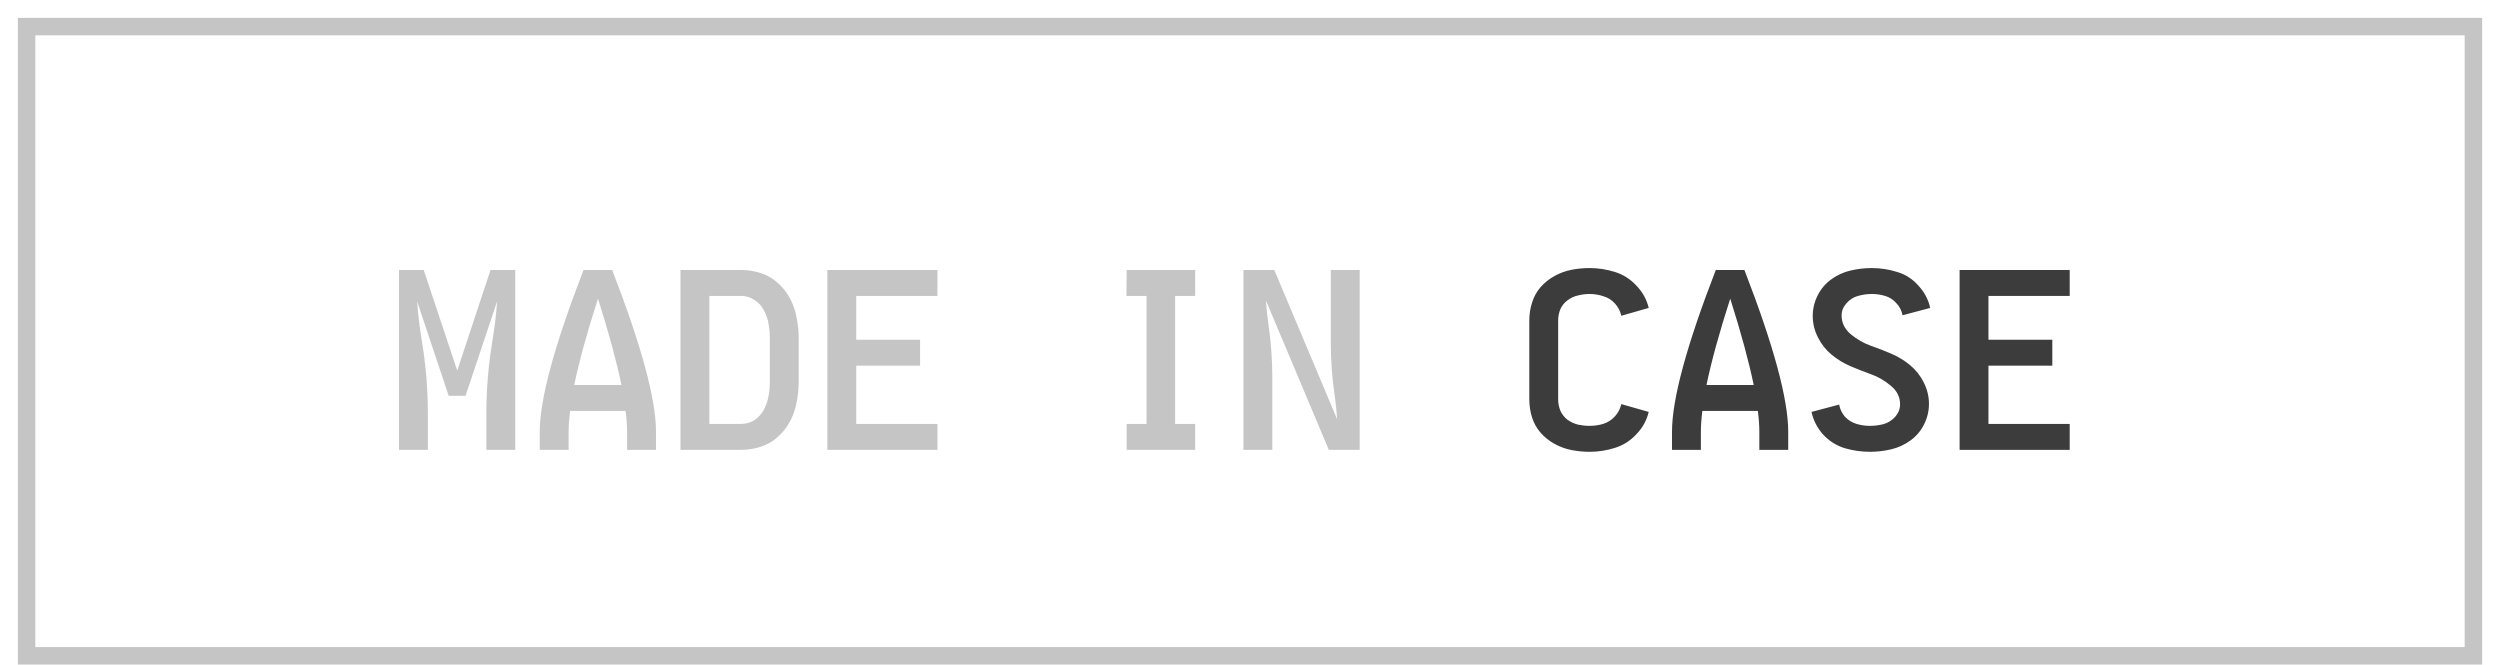 <?xml version="1.0" encoding="UTF-8"?> <svg xmlns="http://www.w3.org/2000/svg" width="94" height="25" viewBox="0 0 94 25" fill="none"> <rect opacity="0.3" x="1" y="1" width="92" height="23.657" stroke="#3C3C3C" stroke-width="0.657"></rect> <path opacity="0.3" d="M15.003 16.914V10.152H15.288H15.932L17.192 13.933L18.444 10.152H19.088H19.373V16.914H18.287V15.562C18.287 14.654 18.361 13.752 18.508 12.857C18.594 12.348 18.655 11.839 18.692 11.33L17.505 14.881H16.87L15.684 11.33C15.72 11.839 15.782 12.348 15.868 12.857C16.015 13.752 16.088 14.654 16.088 15.562V16.914H15.003ZM20.295 16.914V16.233C20.295 15.013 20.844 12.986 21.941 10.152H23.018C24.116 12.986 24.665 15.013 24.665 16.233V16.914H23.579V16.233C23.579 16.006 23.561 15.746 23.524 15.451H21.435C21.399 15.746 21.38 16.006 21.38 16.233V16.914H20.295ZM21.592 14.476H23.367C23.183 13.587 22.889 12.504 22.484 11.229C22.073 12.504 21.776 13.587 21.592 14.476ZM25.586 16.914V10.152H27.868C28.126 10.152 28.374 10.192 28.613 10.272C28.859 10.351 29.073 10.477 29.257 10.649C29.447 10.821 29.601 11.02 29.717 11.247C29.834 11.474 29.913 11.713 29.956 11.964C30.006 12.21 30.03 12.458 30.03 12.71V14.357C30.03 14.608 30.006 14.859 29.956 15.111C29.913 15.356 29.834 15.592 29.717 15.819C29.601 16.046 29.447 16.245 29.257 16.417C29.073 16.589 28.859 16.715 28.613 16.794C28.374 16.874 28.126 16.914 27.868 16.914H25.586ZM26.672 15.939H27.868C28.052 15.939 28.221 15.89 28.374 15.792C28.527 15.687 28.644 15.556 28.724 15.396C28.809 15.237 28.868 15.068 28.898 14.89C28.929 14.725 28.944 14.562 28.944 14.402V12.664C28.944 12.504 28.929 12.342 28.898 12.176C28.868 11.998 28.809 11.829 28.724 11.67C28.644 11.511 28.527 11.382 28.374 11.284C28.221 11.179 28.052 11.127 27.868 11.127H26.672V15.939ZM31.108 16.914V10.152H35.248V11.127H32.194V12.774H34.595V13.749H32.194V15.939H35.248V16.914H31.108ZM42.363 16.914V15.939H43.109V11.127H42.354L42.363 10.152H44.939V11.127H44.185V15.939H44.939V16.914H42.363ZM46.754 16.914V10.152H47.112H47.913L50.277 15.764C50.259 15.47 50.228 15.175 50.185 14.881C50.087 14.212 50.038 13.538 50.038 12.857V10.152H51.124V16.914H50.765H49.964L47.6 11.302C47.618 11.597 47.649 11.891 47.692 12.185C47.79 12.854 47.839 13.528 47.839 14.209V16.914H46.754Z" fill="#3C3C3C"></path> <path d="M59.765 16.988C59.544 16.988 59.32 16.966 59.093 16.923C58.872 16.88 58.661 16.804 58.458 16.693C58.256 16.583 58.078 16.442 57.925 16.27C57.778 16.098 57.67 15.905 57.603 15.691C57.535 15.47 57.502 15.246 57.502 15.019V12.047C57.502 11.82 57.535 11.6 57.603 11.385C57.67 11.164 57.778 10.968 57.925 10.796C58.078 10.624 58.256 10.483 58.458 10.373C58.661 10.262 58.872 10.186 59.093 10.143C59.32 10.1 59.544 10.079 59.765 10.079C60.09 10.079 60.409 10.127 60.722 10.226C61.034 10.324 61.304 10.495 61.531 10.741C61.764 10.986 61.918 11.265 61.991 11.578L60.961 11.873C60.924 11.701 60.844 11.547 60.722 11.412C60.599 11.277 60.452 11.185 60.28 11.136C60.114 11.081 59.943 11.054 59.765 11.054C59.624 11.054 59.48 11.072 59.332 11.109C59.191 11.139 59.059 11.201 58.937 11.293C58.82 11.379 58.731 11.489 58.67 11.624C58.615 11.759 58.587 11.9 58.587 12.047V15.019C58.587 15.166 58.615 15.307 58.67 15.442C58.731 15.577 58.82 15.691 58.937 15.783C59.059 15.868 59.191 15.93 59.332 15.966C59.48 15.997 59.624 16.012 59.765 16.012C59.943 16.012 60.114 15.988 60.28 15.939C60.452 15.884 60.599 15.789 60.722 15.654C60.844 15.519 60.924 15.365 60.961 15.194L61.991 15.488C61.918 15.801 61.764 16.08 61.531 16.325C61.304 16.571 61.034 16.742 60.722 16.84C60.409 16.939 60.09 16.988 59.765 16.988ZM62.867 16.914V16.233C62.867 15.013 63.416 12.986 64.514 10.152H65.59C66.688 12.986 67.237 15.013 67.237 16.233V16.914H66.151V16.233C66.151 16.006 66.133 15.746 66.096 15.451H64.008C63.971 15.746 63.953 16.006 63.953 16.233V16.914H62.867ZM64.164 14.476H65.94C65.756 13.587 65.461 12.504 65.057 11.229C64.646 12.504 64.348 13.587 64.164 14.476ZM70.312 16.988C69.987 16.988 69.668 16.942 69.355 16.85C69.042 16.752 68.772 16.58 68.545 16.334C68.324 16.083 68.18 15.801 68.113 15.488L69.152 15.212C69.183 15.384 69.257 15.537 69.373 15.672C69.496 15.801 69.64 15.89 69.806 15.939C69.971 15.988 70.137 16.012 70.302 16.012C70.48 16.012 70.652 15.991 70.818 15.948C70.989 15.899 71.137 15.807 71.259 15.672C71.382 15.531 71.443 15.375 71.443 15.203C71.443 14.927 71.327 14.694 71.094 14.504C70.861 14.307 70.612 14.163 70.348 14.071C70.091 13.979 69.833 13.878 69.576 13.768C69.318 13.657 69.082 13.513 68.867 13.335C68.653 13.157 68.481 12.94 68.352 12.682C68.223 12.425 68.159 12.158 68.159 11.882C68.159 11.612 68.22 11.354 68.343 11.109C68.466 10.864 68.637 10.661 68.858 10.502C69.079 10.342 69.321 10.232 69.585 10.171C69.849 10.109 70.112 10.079 70.376 10.079C70.701 10.079 71.02 10.127 71.333 10.226C71.646 10.318 71.912 10.489 72.133 10.741C72.36 10.986 72.507 11.265 72.575 11.578L71.535 11.854C71.505 11.682 71.428 11.532 71.305 11.403C71.189 11.268 71.048 11.176 70.882 11.127C70.716 11.078 70.551 11.054 70.385 11.054C70.207 11.054 70.033 11.078 69.861 11.127C69.695 11.17 69.551 11.262 69.428 11.403C69.306 11.538 69.244 11.691 69.244 11.863C69.244 12.139 69.361 12.375 69.594 12.572C69.827 12.762 70.072 12.903 70.33 12.995C70.594 13.087 70.854 13.188 71.112 13.299C71.37 13.409 71.606 13.553 71.82 13.731C72.035 13.909 72.207 14.127 72.336 14.384C72.464 14.642 72.529 14.909 72.529 15.184C72.529 15.454 72.468 15.712 72.345 15.957C72.222 16.203 72.05 16.405 71.83 16.564C71.609 16.724 71.367 16.834 71.103 16.896C70.839 16.957 70.575 16.988 70.312 16.988ZM73.681 16.914V10.152H77.821V11.127H74.766V12.774H77.167V13.749H74.766V15.939H77.821V16.914H73.681Z" fill="#3C3C3C"></path> </svg> 
